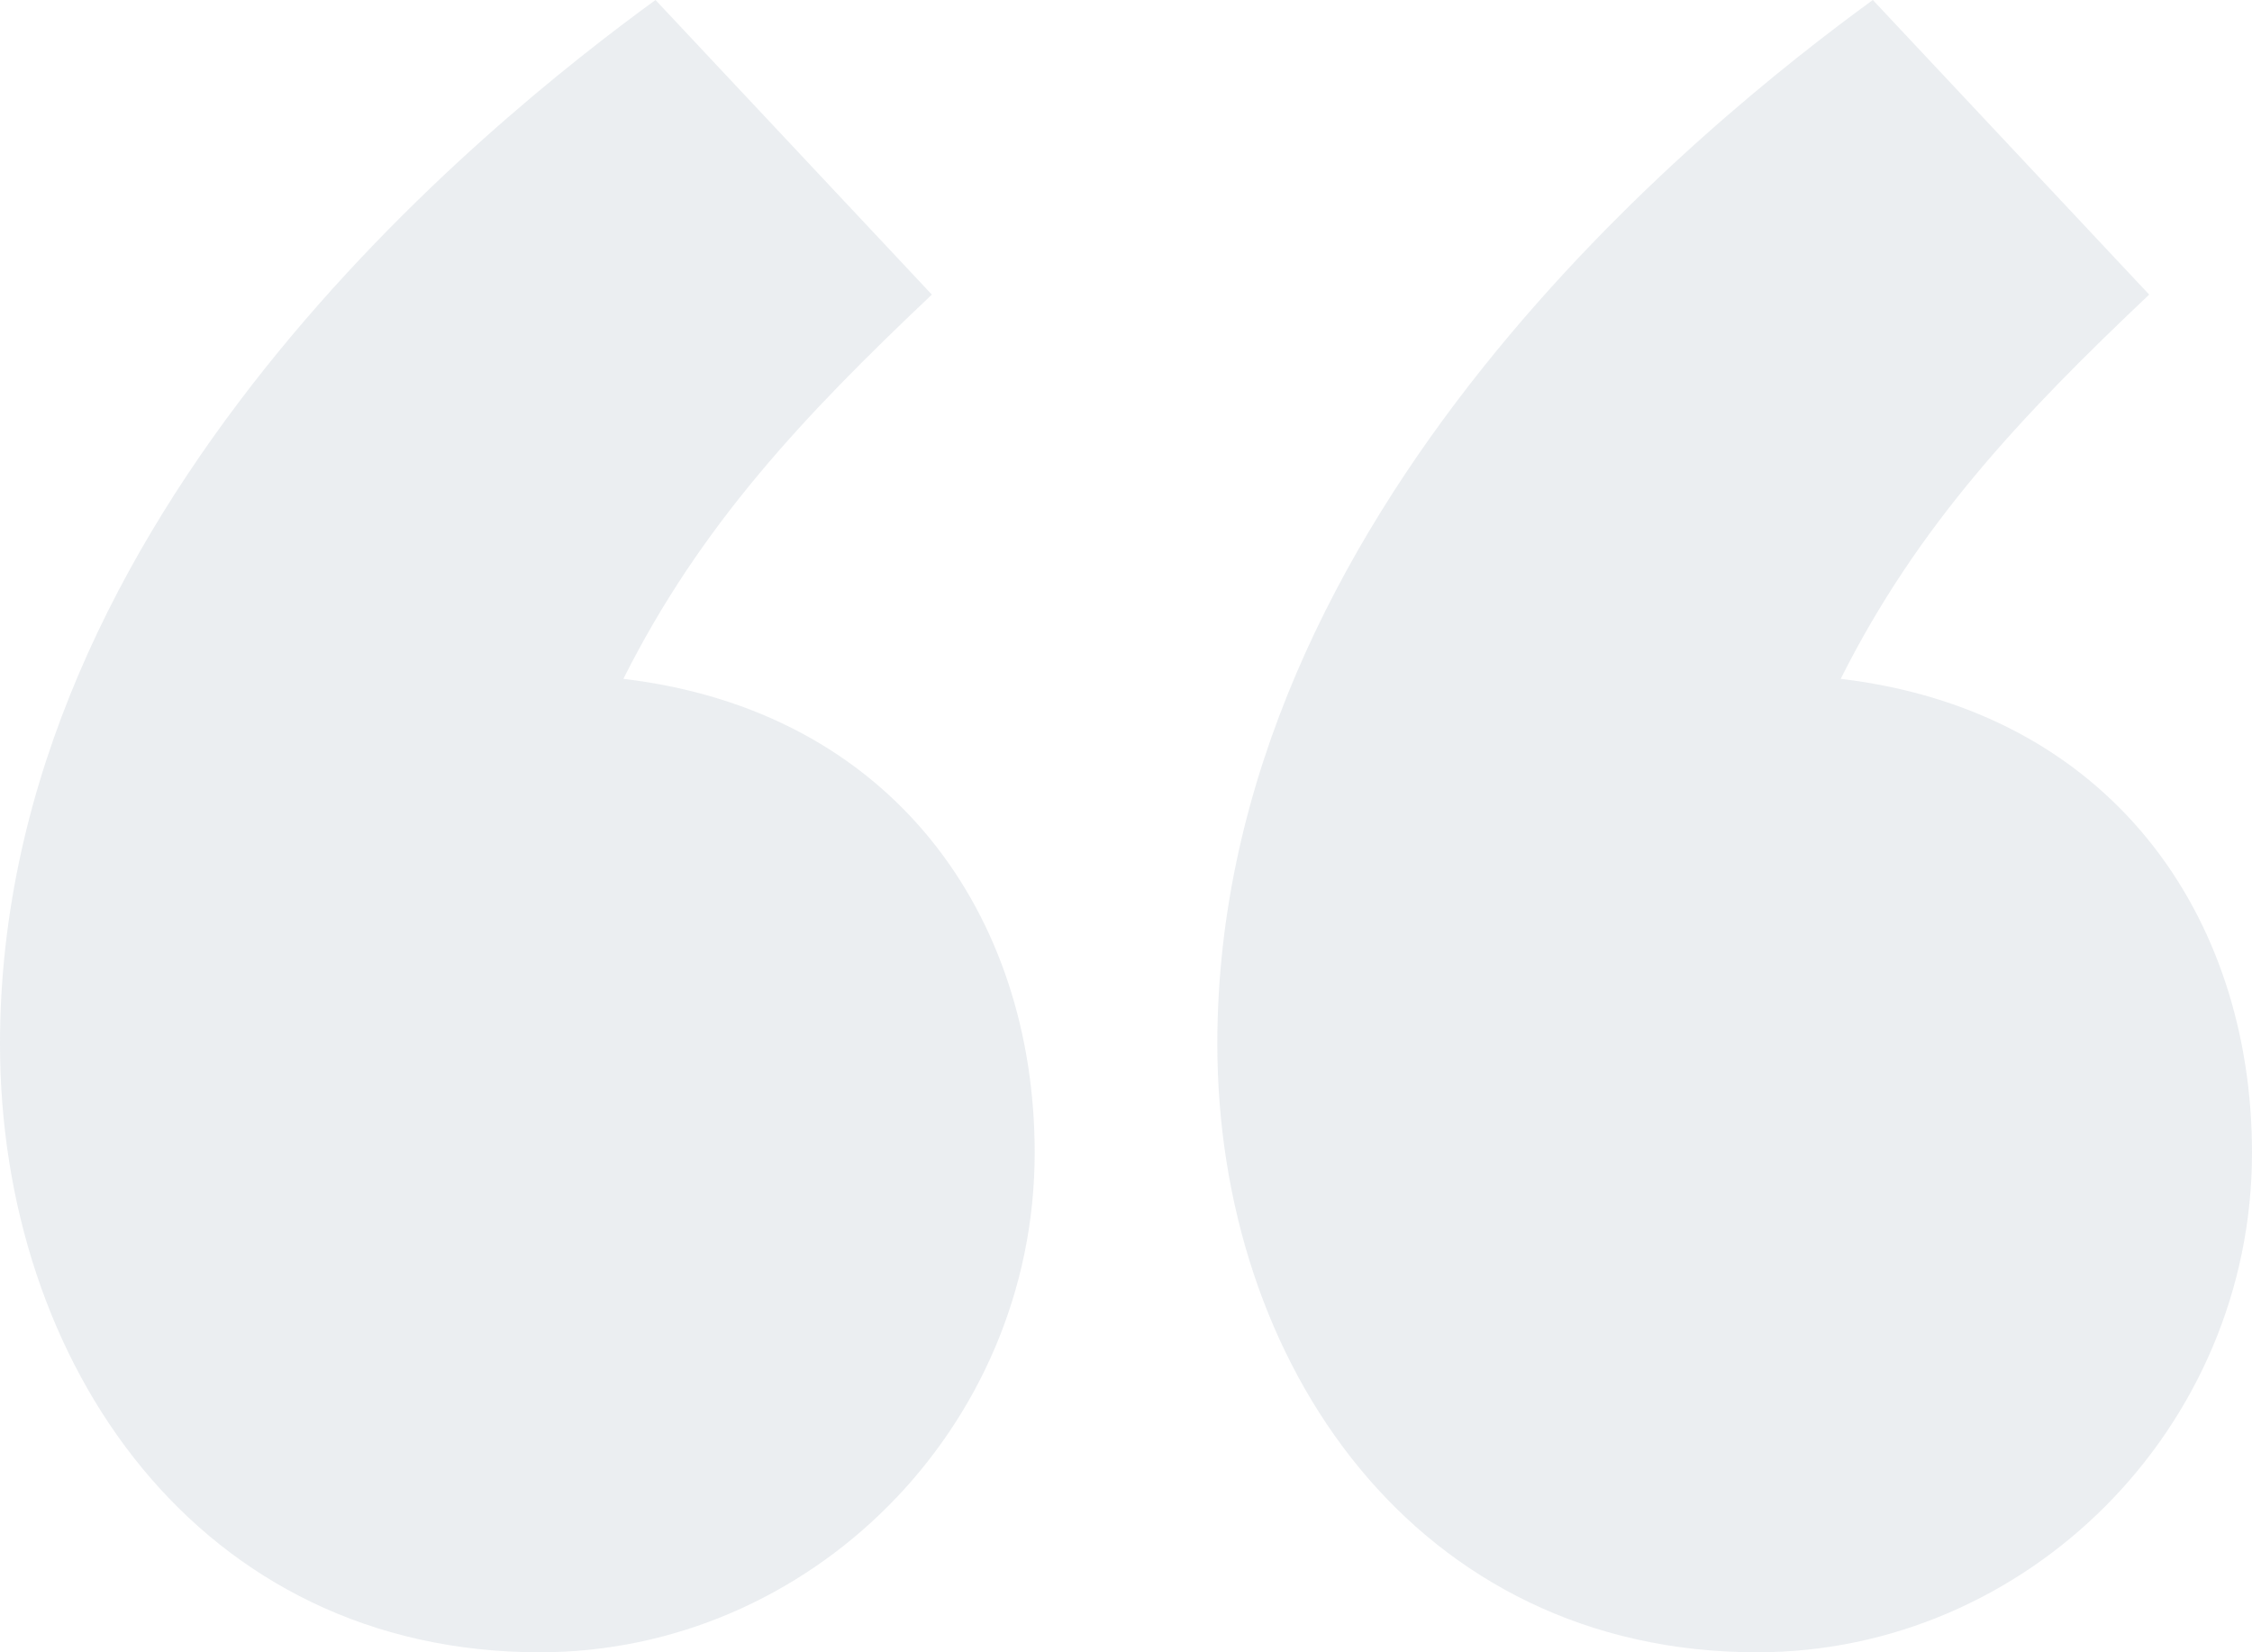 <svg width="169" height="124" viewBox="0 0 169 124" fill="none" xmlns="http://www.w3.org/2000/svg">
<path opacity="0.12" d="M49.192 0L69.93 22.108C60.285 31.24 52.568 39.411 46.781 50.946C67.036 53.349 77.647 68.729 77.647 86.512C77.647 107.178 60.767 124 40.511 124C14.951 124 0 102.372 0 78.341C0 38.45 36.653 9.132 49.192 0ZM140.546 0L161.284 22.108C151.638 31.24 143.922 39.411 138.134 50.946C158.39 53.349 169 68.729 169 86.512C169 107.178 152.12 124 131.865 124C106.304 124 91.354 102.372 91.354 78.341C91.354 38.45 128.007 9.132 140.546 0Z" fill="#596F89"/>
</svg>
